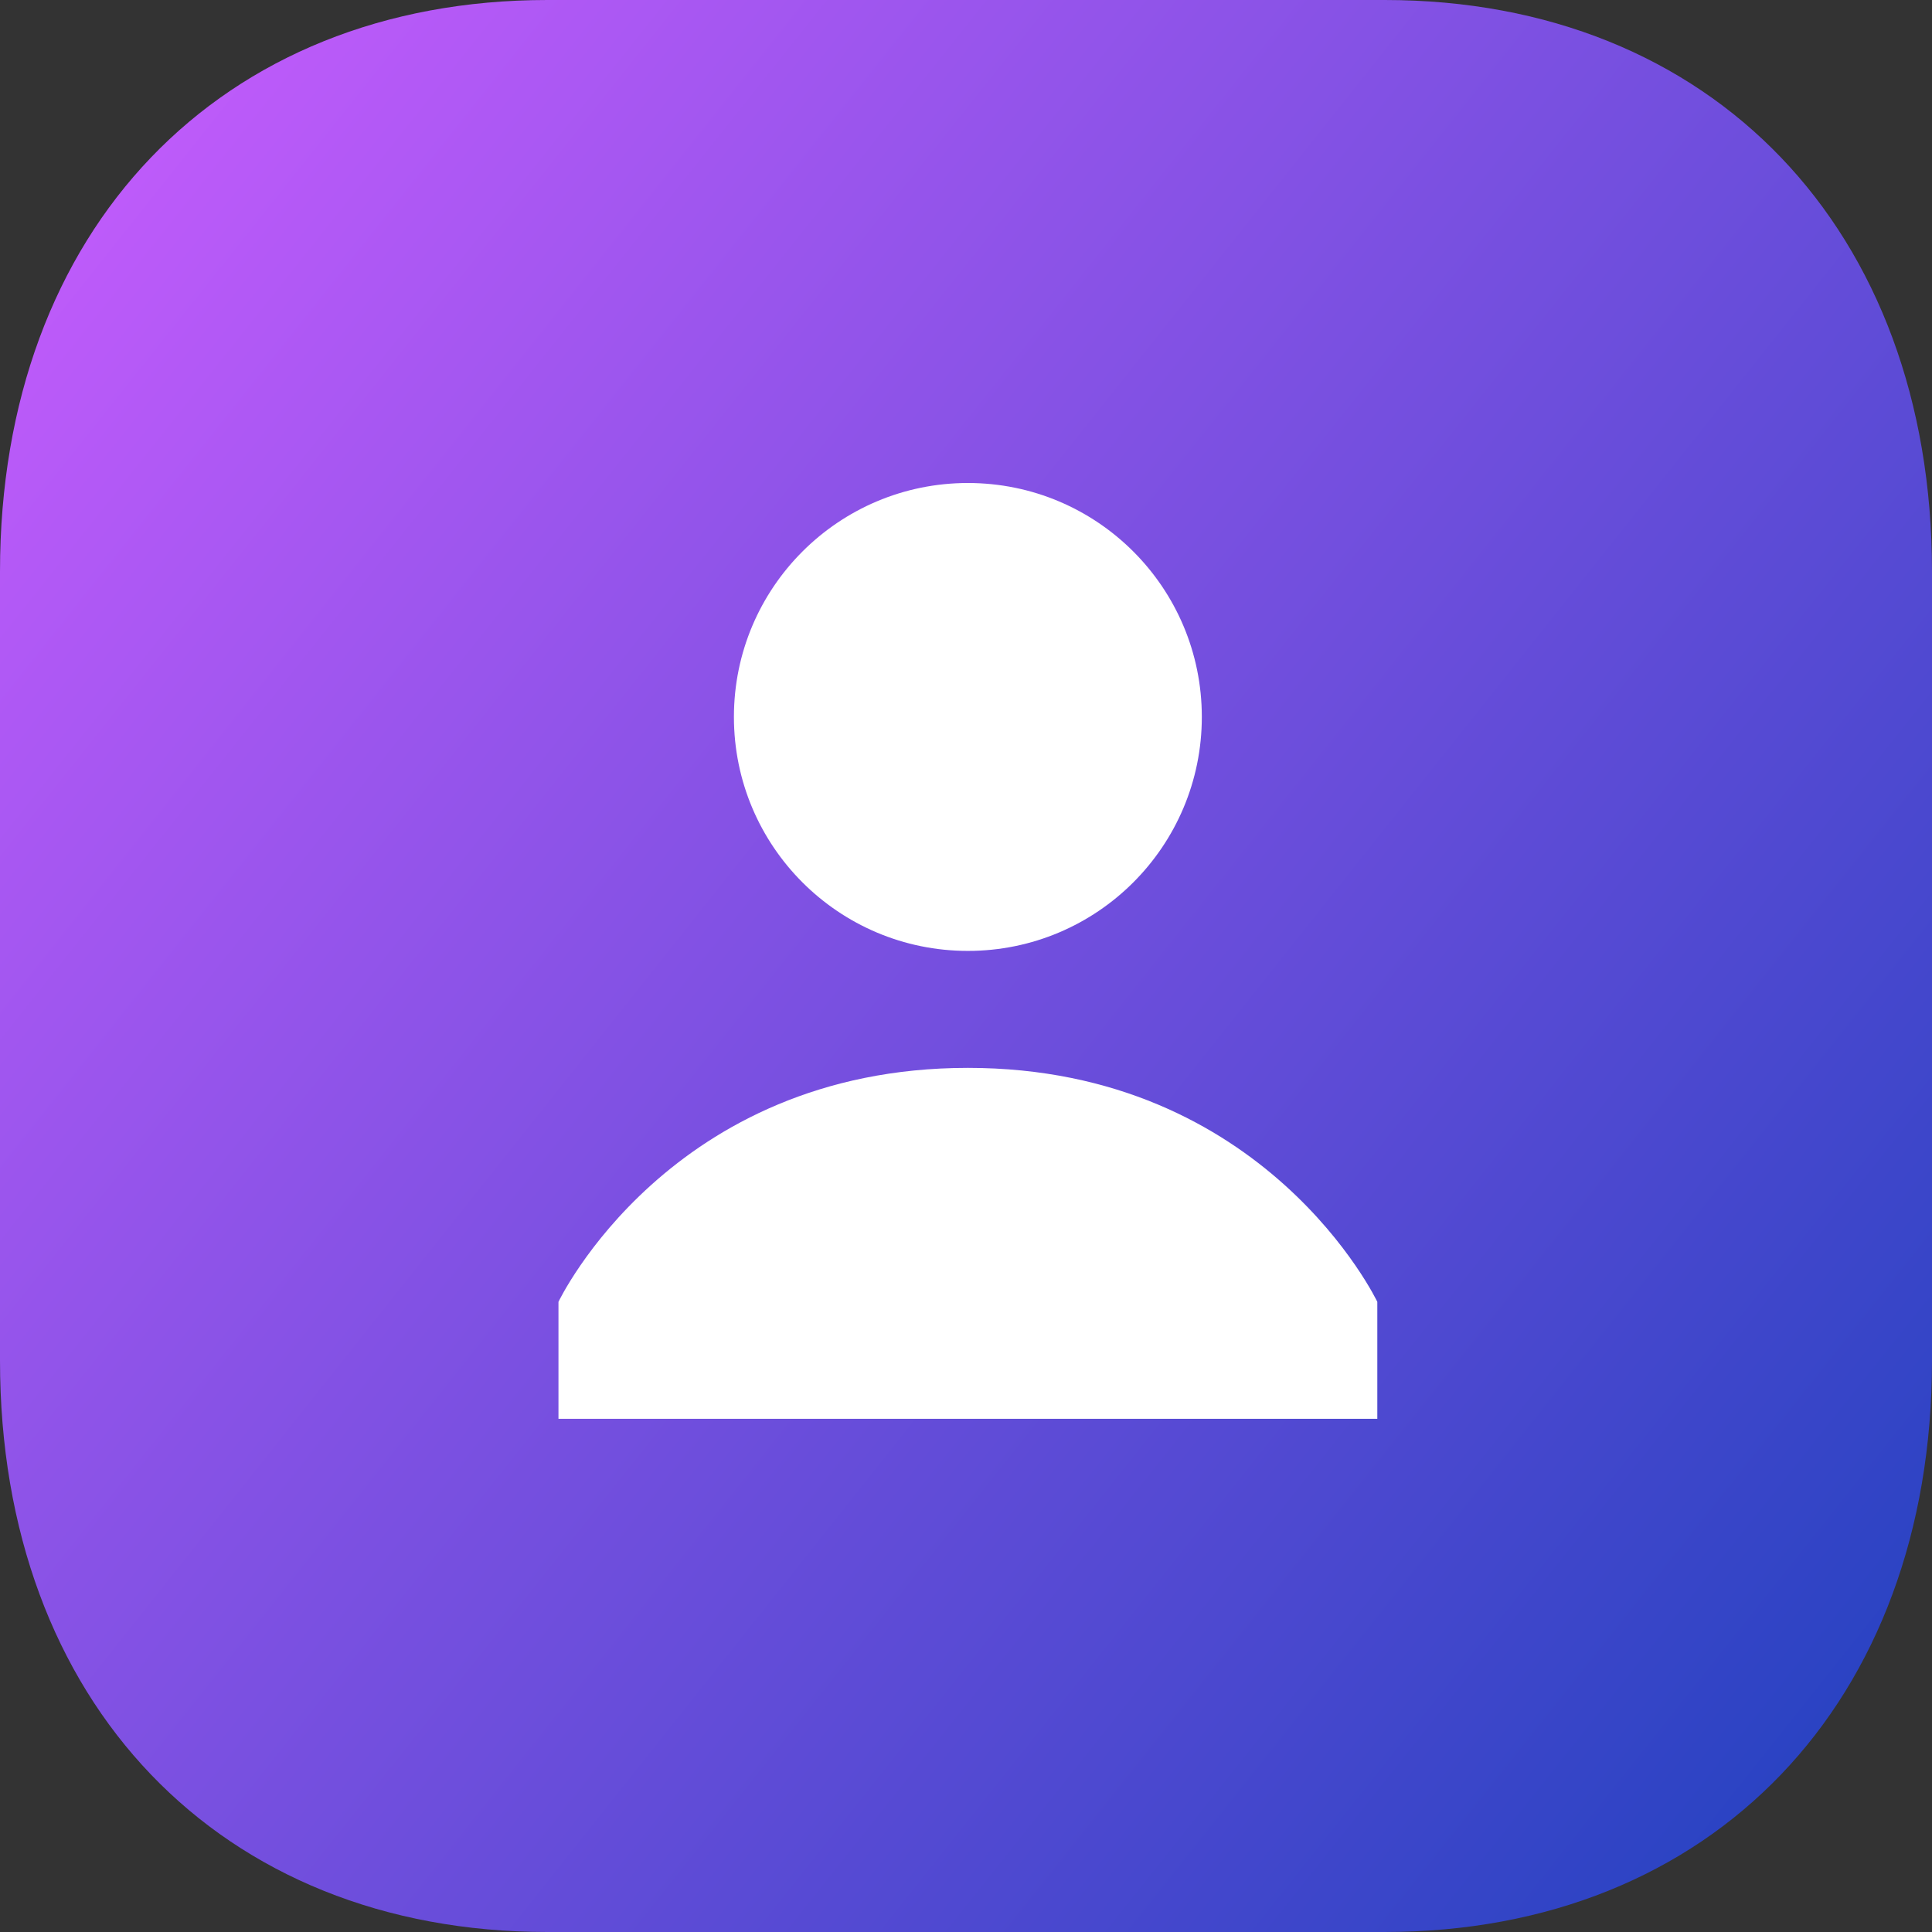 <svg width="48" height="48" viewBox="0 0 48 48" fill="none" xmlns="http://www.w3.org/2000/svg">
<rect x="0" y="0" width="48" height="48" fill="#333333" stroke="none"/>
<path d="M34.399 48H13.599C5.464 48 -0 42.295 -0 33.803V14.2C-0 5.708 5.464 0 13.599 0H34.401C42.535 0 48 5.708 48 14.2V33.803C48 42.295 42.535 48 34.399 48Z" fill="url(#paint0_linear_2504_16009)"/>
<path d="M24.047 23.625C27.257 23.625 29.859 21.023 29.859 17.812C29.859 14.602 27.257 12 24.047 12C20.837 12 18.234 14.602 18.234 17.812C18.234 21.023 20.837 23.625 24.047 23.625Z" fill="white"/>
<path d="M34.219 32.344C34.219 32.344 31.458 26.531 24.047 26.531C16.636 26.531 13.875 32.344 13.875 32.344V35.25H34.219V32.344Z" fill="white"/>
<defs>
<linearGradient id="paint0_linear_2504_16009" x1="-0" y1="0" x2="52.79" y2="41.977" gradientUnits="userSpaceOnUse">
<stop stop-color="#CB5DFF"/>
<stop offset="1" stop-color="#1D41BE"/>
</linearGradient>
</defs>
</svg>
